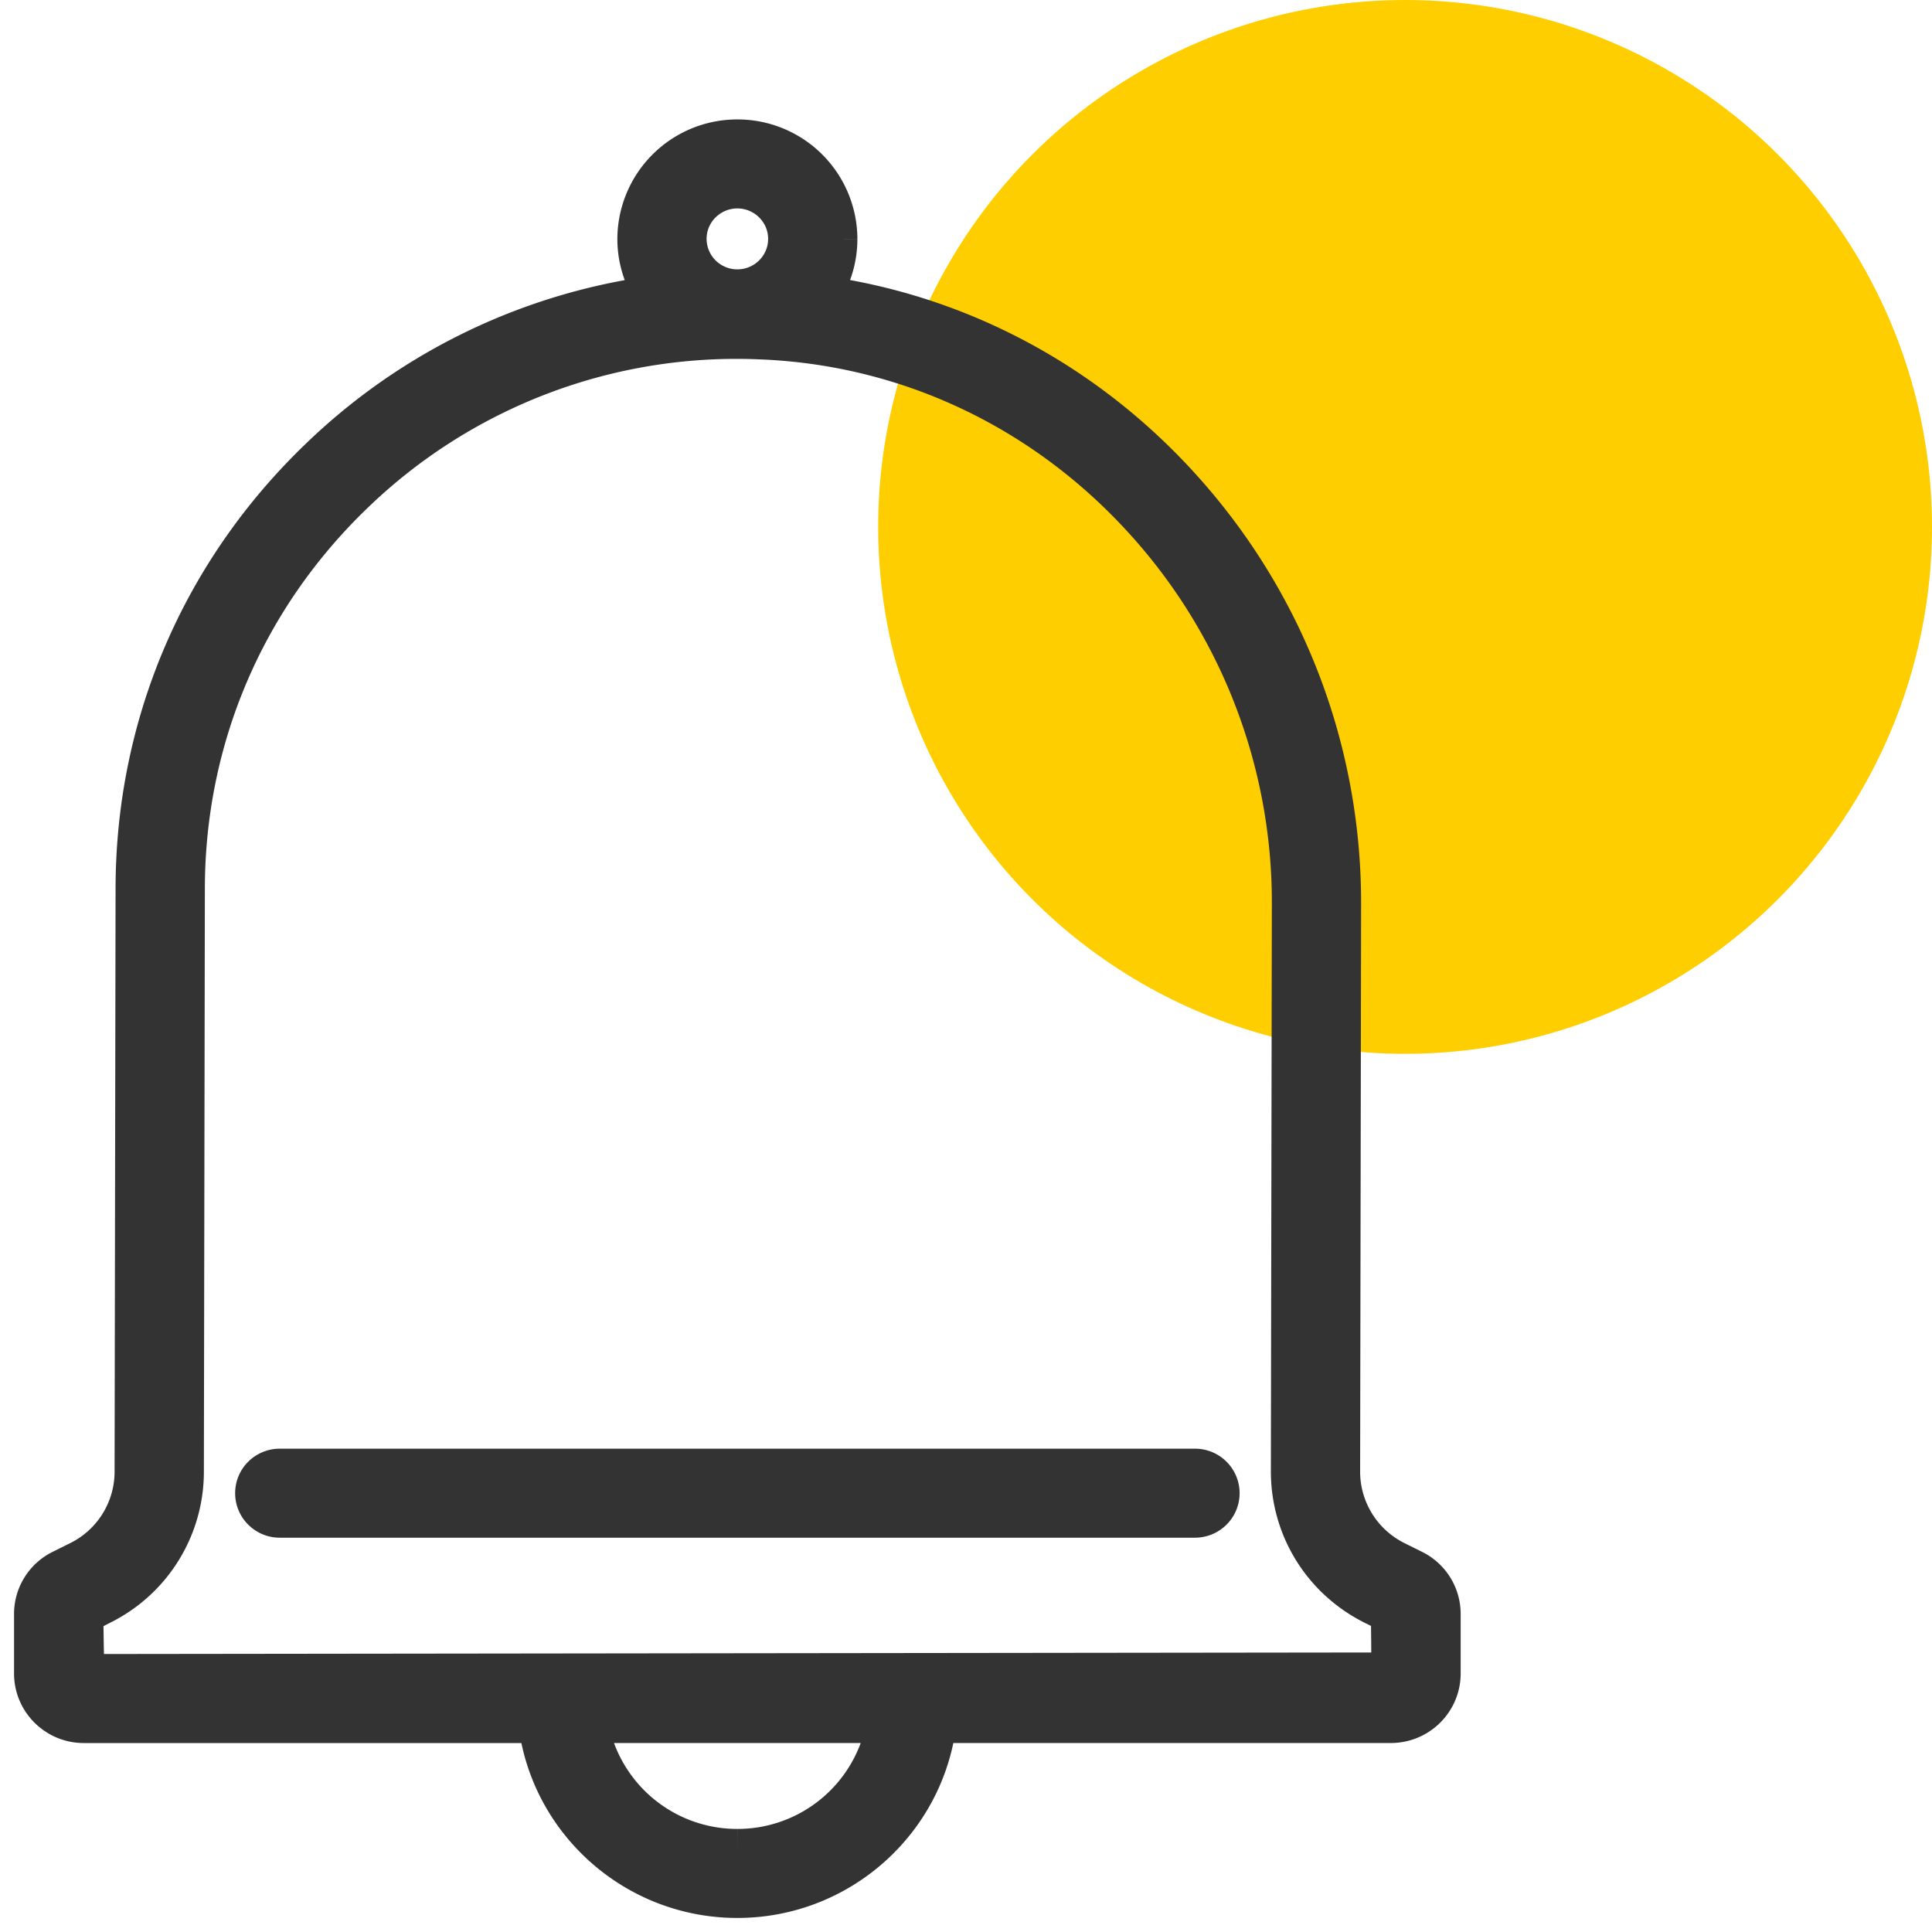 <svg xmlns="http://www.w3.org/2000/svg" width="55" height="55" viewBox="0 0 55 55">
    <g fill="none" fill-rule="evenodd" transform="translate(1)">
        <circle cx="39" cy="15" r="15" fill="#FFCE00"/>
        <path fill="#333" fill-rule="nonzero" stroke="#333" stroke-width="1.2" d="M39.216 44.715l-.489-.243a2.873 2.873 0 0 1-1.607-2.585l.028-16.181c0-4.486-1.692-8.76-4.765-12.035-2.721-2.9-6.262-4.725-10.105-5.237.334-.46.53-1.024.53-1.633A2.812 2.812 0 0 0 19.992 4a2.813 2.813 0 0 0-2.817 2.801c0 .61.198 1.176.533 1.636a17.01 17.01 0 0 0-9.581 4.622C4.749 16.3 2.89 20.65 2.89 25.311l-.028 16.576a2.872 2.872 0 0 1-1.607 2.585l-.489.243A1.37 1.37 0 0 0 0 45.948v1.694c0 .76.622 1.379 1.386 1.379h12.967C14.685 51.82 17.087 54 19.99 54c2.905 0 5.306-2.18 5.64-4.98h12.965c.765 0 1.387-.618 1.387-1.378v-1.694a1.37 1.37 0 0 0-.767-1.233zM19.991 5.334c.814 0 1.476.658 1.476 1.467s-.662 1.467-1.476 1.467a1.473 1.473 0 0 1-1.476-1.467c0-.809.662-1.467 1.476-1.467zm0 47.332a4.337 4.337 0 0 1-4.286-3.646h8.572a4.337 4.337 0 0 1-4.286 3.646zm-18.605-4.98c-.016 0-.031-.579-.044-1.738 0-.012.17-.106.513-.283a4.197 4.197 0 0 0 2.349-3.776l.028-16.576c0-4.298 1.714-8.309 4.825-11.294a15.708 15.708 0 0 1 11.539-4.39c4.11.146 7.947 1.904 10.806 4.951a16.203 16.203 0 0 1 4.405 11.124l-.028 16.181c0 1.612.9 3.06 2.348 3.78l.49.243c.01.005.018.583.024 1.734l-37.255.045zm31.632-5.845H6.964c-.37 0-.67.299-.67.667 0 .368.3.667.67.667h26.054c.37 0 .671-.298.671-.667 0-.368-.3-.667-.67-.667z"/>
    </g>
</svg>
